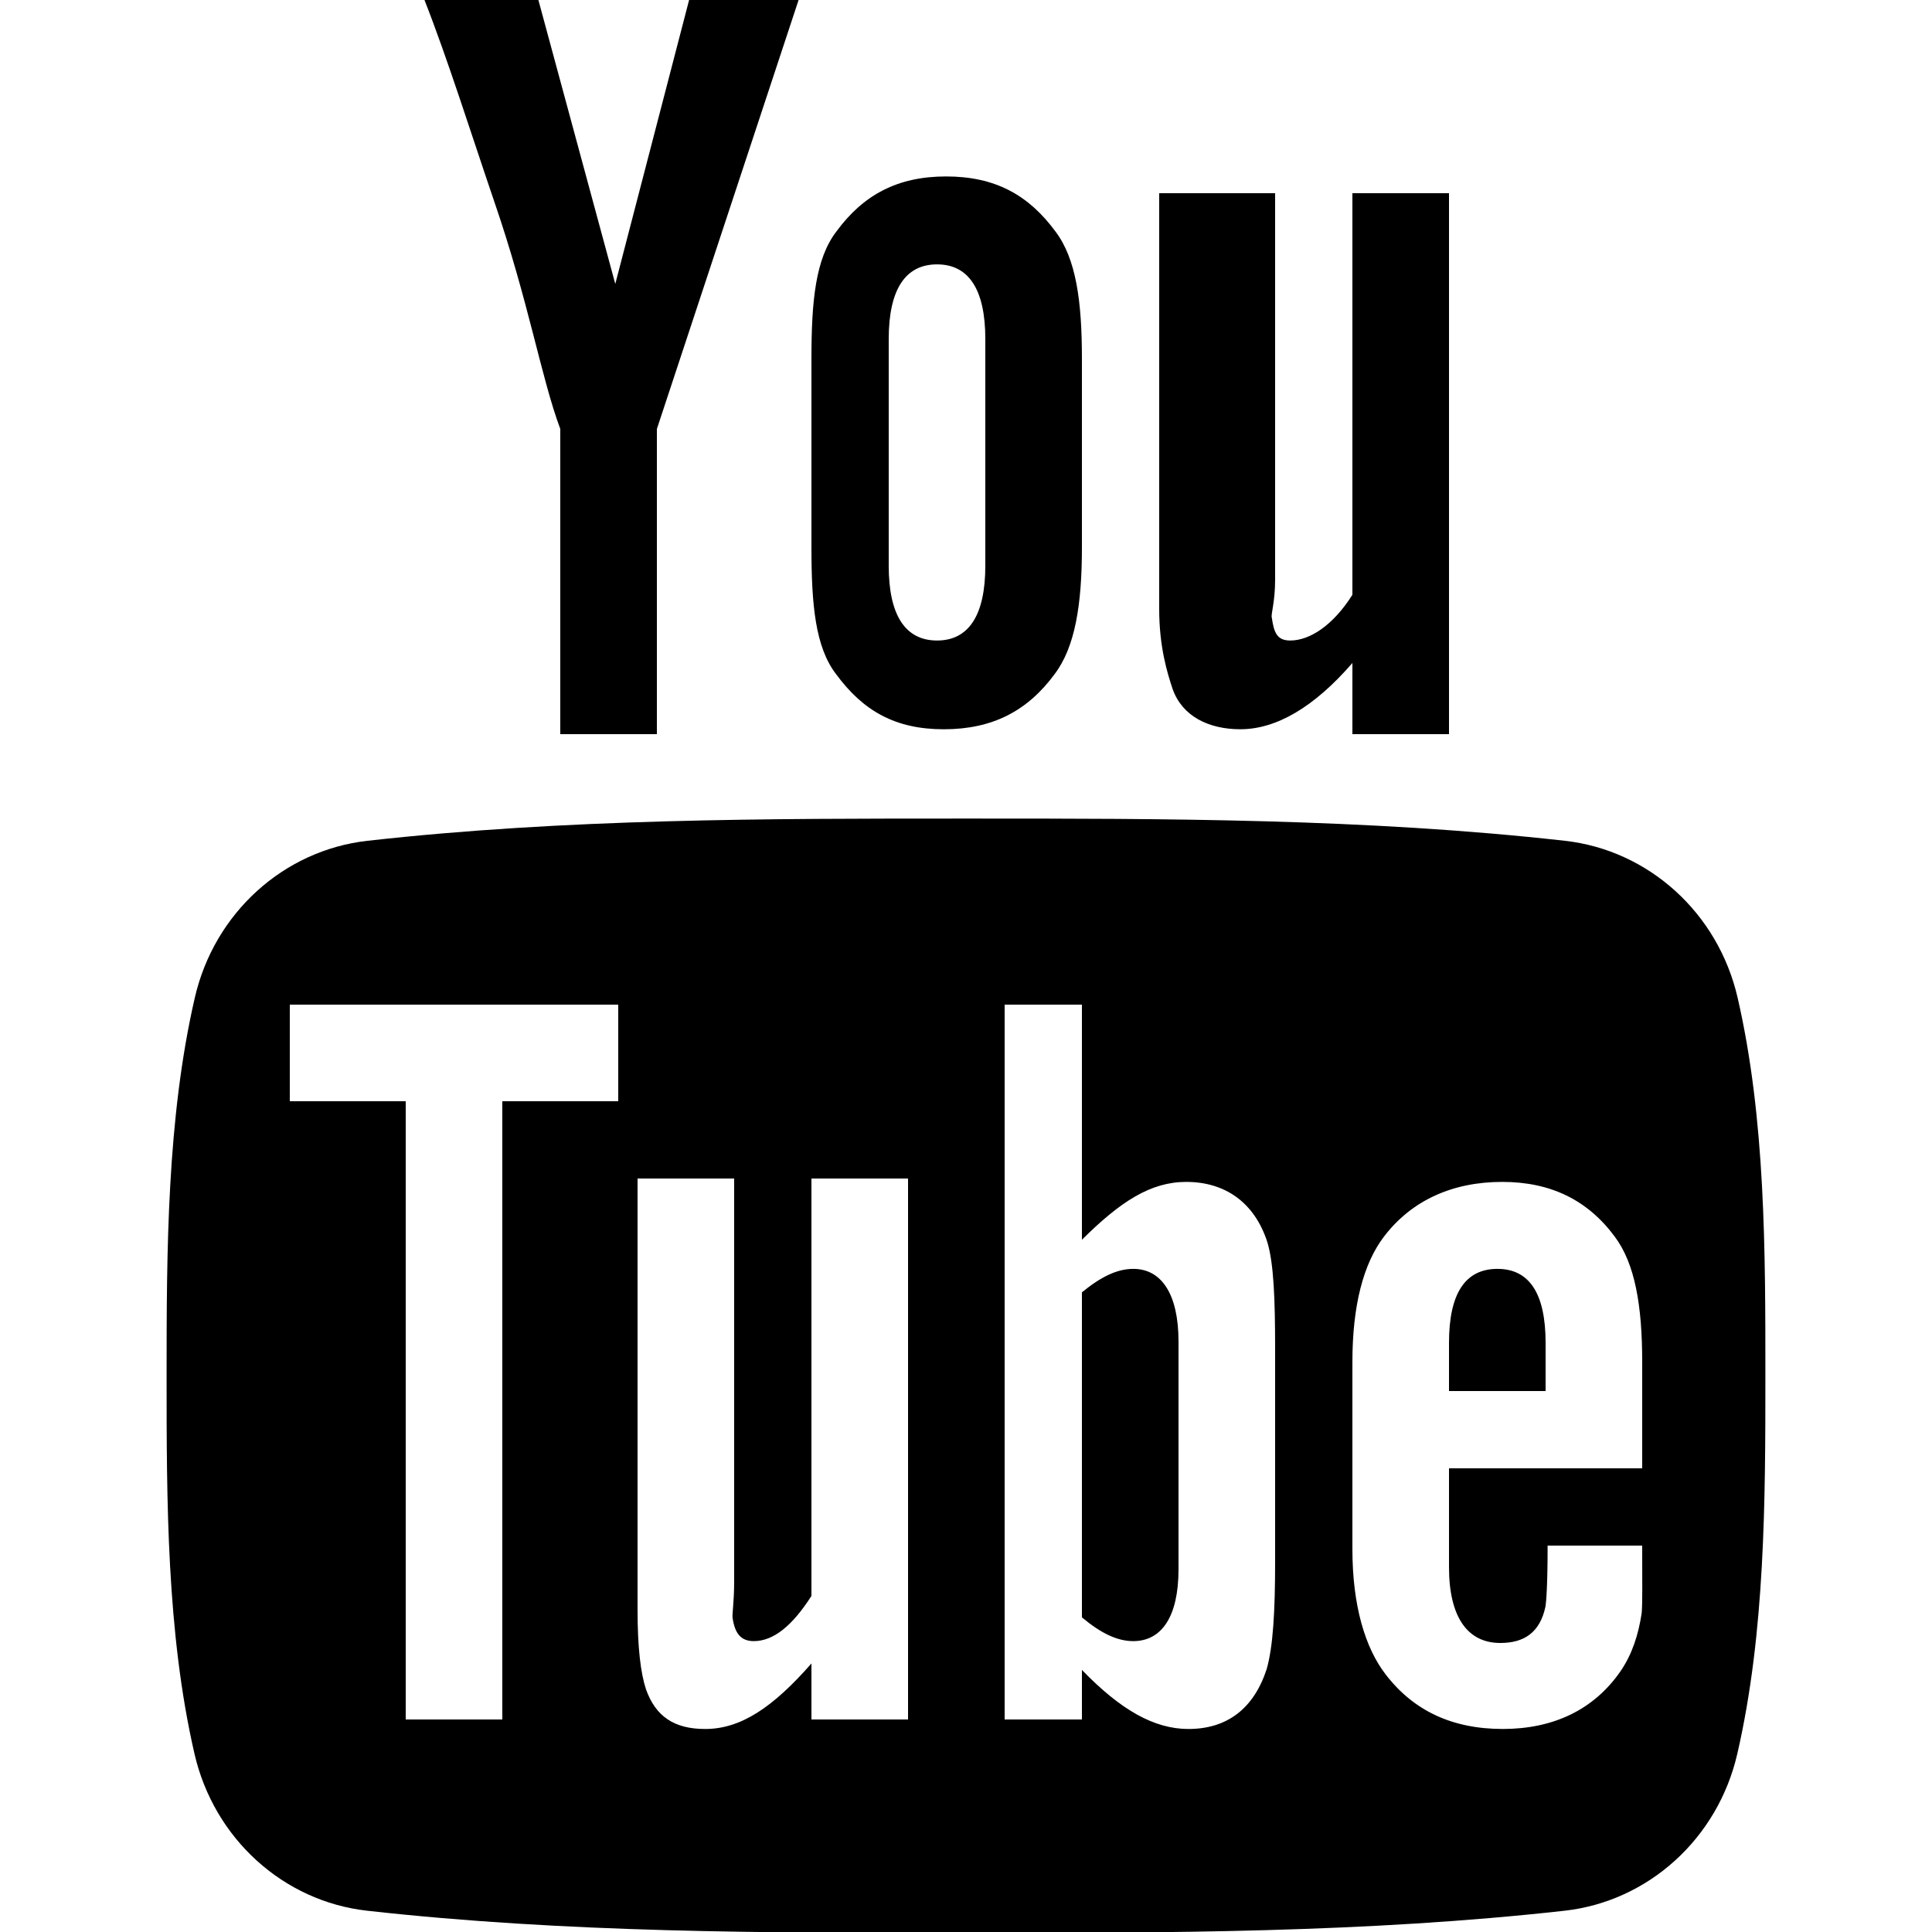 <?xml version="1.0" encoding="utf-8"?>
<!-- Generator: Adobe Illustrator 18.1.1, SVG Export Plug-In . SVG Version: 6.00 Build 0)  -->
<svg version="1.1" id="Calque_1" xmlns="http://www.w3.org/2000/svg" xmlns:xlink="http://www.w3.org/1999/xlink" x="0px" y="0px"
	 viewBox="0 0 100 100" enable-background="new 0 0 100 100" xml:space="preserve">
<path d="M61,69.444v11.778c0,2.493-0.898,3.722-2.342,3.722c-0.822,0-1.658-0.394-2.658-1.229V66.891
	c1-0.82,1.836-1.214,2.658-1.214C60.102,65.677,61,66.954,61,69.444z M43.273,34.891C42.199,33.491,42,31.295,42,28.331v-9.77
	c0-2.98,0.21-5.16,1.284-6.569c1.397-1.905,3.167-2.859,5.685-2.859c2.533,0,4.27,0.954,5.669,2.859
	C55.697,13.401,56,15.581,56,18.562v9.77c0,2.964-0.353,5.16-1.412,6.559c-1.399,1.901-3.207,2.856-5.74,2.856
	C46.331,37.746,44.672,36.792,43.273,34.891z M46,29.281c0,2.58,0.87,3.872,2.502,3.872c1.629,0,2.498-1.292,2.498-3.872V17.548
	c0-2.579-0.869-3.864-2.498-3.864c-1.632,0-2.502,1.285-2.502,3.864V29.281z M64.201,37.746c1.842,0,3.799-1.121,5.799-3.43V38h5V10
	h-5v20.786c-1,1.584-2.207,2.367-3.217,2.367c-0.68,0-0.843-0.4-0.954-1.184C65.769,31.807,66,31.19,66,30.003V10h-6v21.524
	c0,1.967,0.418,3.304,0.697,4.146C61.202,37.085,62.573,37.746,64.201,37.746z M91.376,71.209c0,6.451-0.009,13.293-1.452,19.561
	c-1.01,4.401-4.612,7.646-8.943,8.129c-10.263,1.146-20.648,1.153-30.988,1.146c-10.341,0.007-20.727,0-30.987-1.146
	c-4.333-0.482-7.93-3.728-8.941-8.129C8.623,84.502,8.623,77.66,8.623,71.209c0-6.455,0.016-13.293,1.459-19.563
	c1.01-4.397,4.608-7.643,8.941-8.127c10.26-1.15,20.646-1.152,30.988-1.15c10.338-0.003,20.725,0,30.987,1.15
	c4.331,0.484,7.931,3.729,8.942,8.127C91.383,57.916,91.376,64.754,91.376,71.209z M32,52H15v5h6v32h5V57h6V52z M47,61h-5v21.605
	c-1,1.566-1.98,2.339-2.982,2.339c-0.669,0-0.974-0.394-1.094-1.169C37.876,83.615,38,83.002,38,81.832V61h-5v22.336
	c0,1.95,0.161,3.266,0.436,4.102c0.499,1.399,1.453,2.054,3.065,2.054c1.838,0,3.499-1.11,5.499-3.391V89h5V61z M66,69.837
	c0-2.611-0.071-4.436-0.403-5.546c-0.669-2.068-2.204-3.116-4.197-3.116c-1.838,0-3.4,1.006-5.4,2.994V52h-4v37h4v-2.565
	c2,2.068,3.736,3.057,5.513,3.057c1.993,0,3.383-1.048,4.051-3.102C65.896,85.22,66,83.381,66,80.829V69.837z M85,70.506
	c0-2.949-0.377-5.104-1.423-6.501c-1.399-1.89-3.313-2.83-5.822-2.83c-2.552,0-4.677,0.94-6.12,2.83
	C70.572,65.401,70,67.557,70,70.506v9.669c0,2.932,0.657,5.111,1.718,6.489c1.445,1.884,3.449,2.827,6.067,2.827
	c2.61,0,4.709-0.988,6.094-2.99c0.606-0.888,0.924-1.891,1.093-2.998C85.019,83.002,85,81.891,85,80.282V80h-4.896
	c0,2-0.067,2.893-0.113,3.164c-0.285,1.336-1.104,1.876-2.335,1.876c-1.717,0-2.656-1.37-2.656-3.925V76h10V70.506z M77.507,65.677
	c-1.671,0-2.507,1.277-2.507,3.83V72h5v-2.493C80,66.954,79.162,65.677,77.507,65.677z M29,22.203V38h5V22.203L41.335,0h-5.667
	l-3.821,14.696L27.867,0h-5.896c1.18,3,2.417,6.924,3.599,10.394C27.367,15.613,28,19.516,29,22.203z"/>
</svg>
